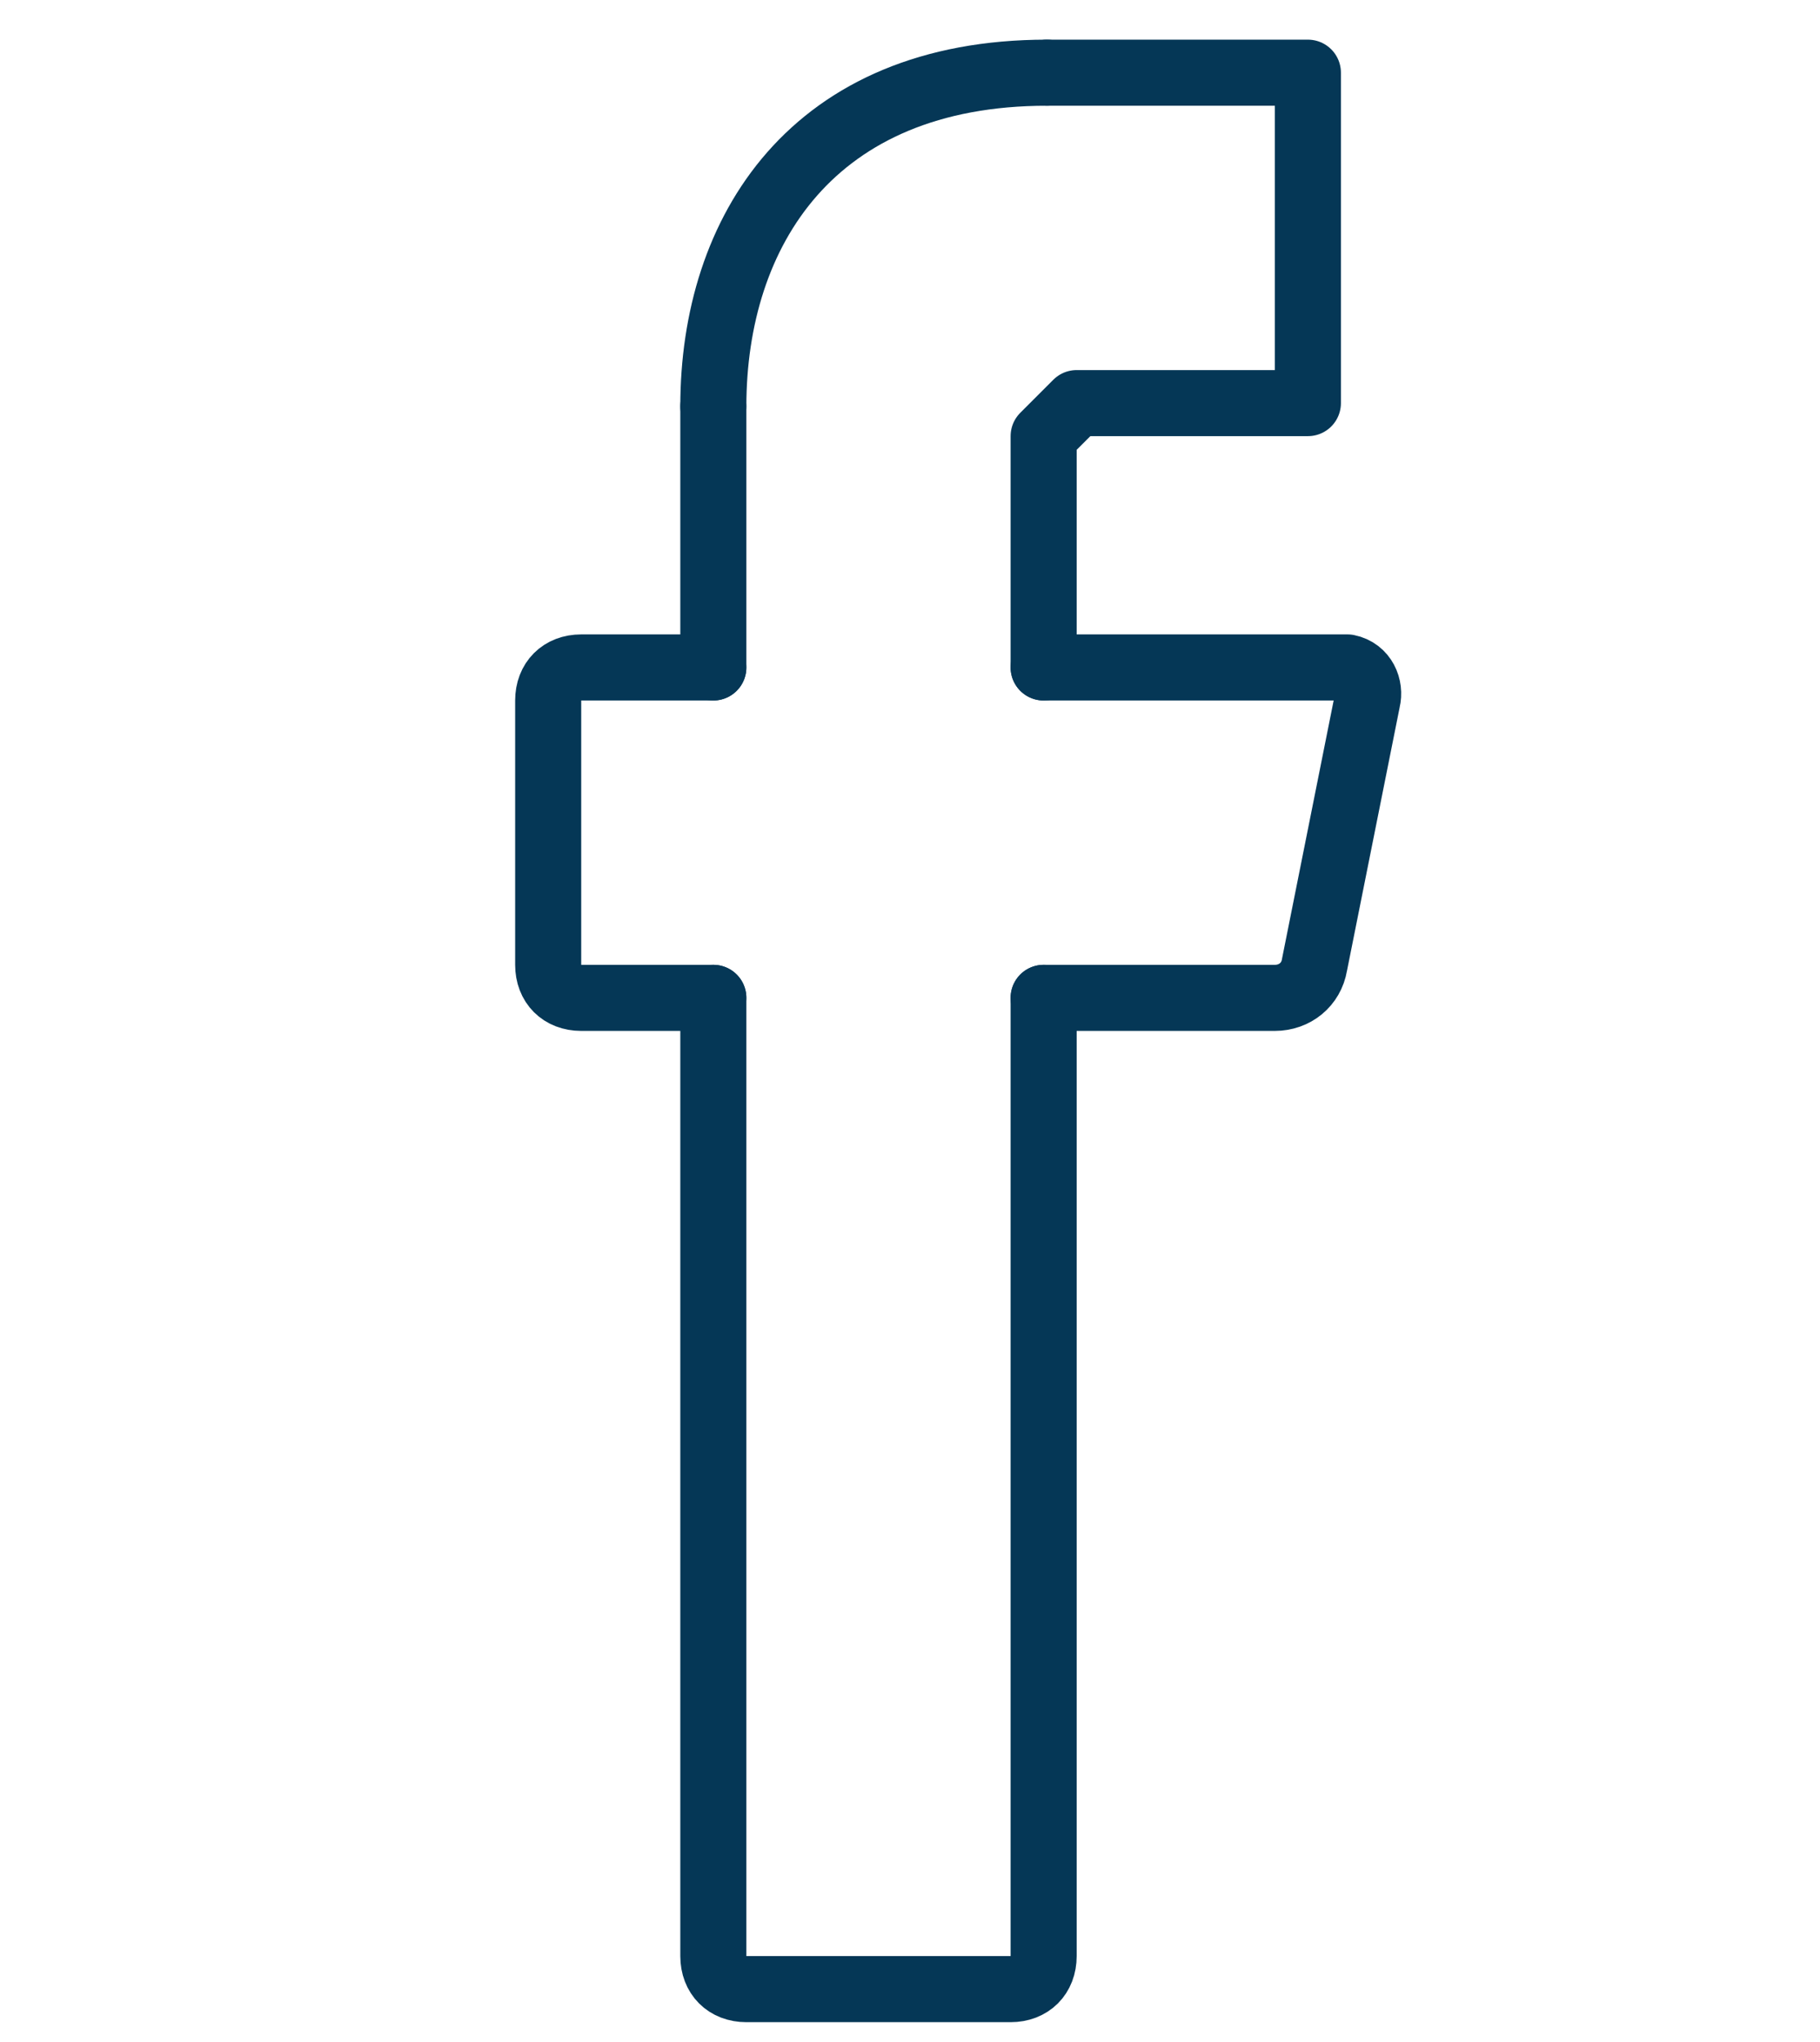 <?xml version="1.0" encoding="utf-8"?>
<!-- Generator: Adobe Illustrator 27.0.1, SVG Export Plug-In . SVG Version: 6.00 Build 0)  -->
<svg version="1.1" id="Layer_1" xmlns="http://www.w3.org/2000/svg" xmlns:xlink="http://www.w3.org/1999/xlink" x="0px" y="0px"
	 viewBox="0 0 55.1 61.8" style="enable-background:new 0 0 55.1 61.8;" xml:space="preserve">
<style type="text/css">
	.st0{fill:none;stroke:#053756;stroke-width:2;stroke-linecap:round;stroke-linejoin:round;}
</style>
<g id="Group_16139" transform="translate(-38.004 -1876)">
	<path id="Path_29933" class="st0" d="M59.6,1906.2v29c0,0.6,0.4,1,1,1h8c0.6,0,1-0.4,1-1v-29"/>
	<path id="Path_29934" class="st0" d="M59.6,1896.2h-4c-0.6,0-1,0.4-1,1v8c0,0.6,0.4,1,1,1h4"/>
	<path id="Path_29935" class="st0" d="M69.6,1906.2h7c0.6,0,1.1-0.4,1.2-1l1.6-8c0.1-0.4-0.1-0.9-0.6-1c-0.1,0-0.2,0-0.2,0h-9"/>
	<path id="Path_29936" class="st0" d="M69.7,1878.2h7.9v10h-7l-1,1v7"/>
	<line id="Line_5330" class="st0" x1="59.6" y1="1896.2" x2="59.6" y2="1888.3"/>
	<path id="Path_29937" class="st0" d="M69.7,1878.2c-7.1,0-10.1,4.8-10.1,10.1"/>
</g>
</svg>
